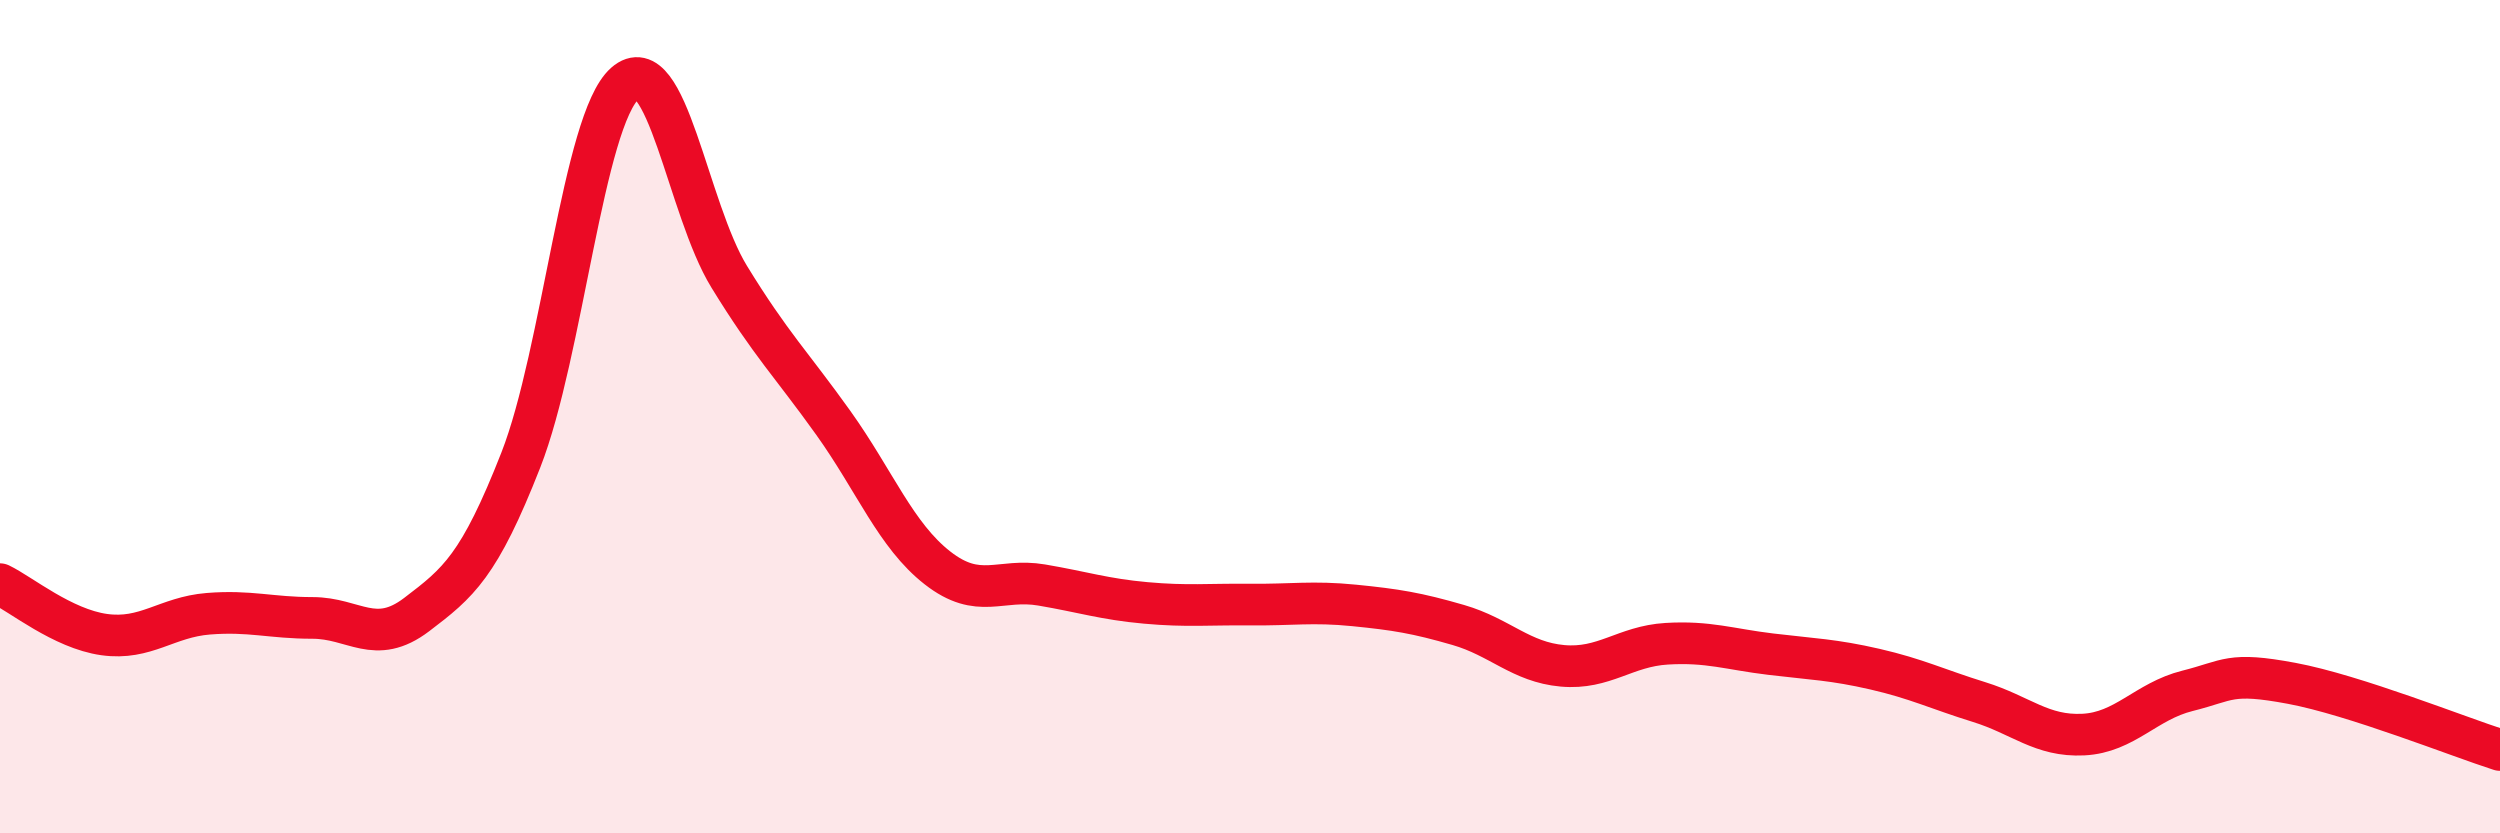 
    <svg width="60" height="20" viewBox="0 0 60 20" xmlns="http://www.w3.org/2000/svg">
      <path
        d="M 0,14.02 C 0.5,14.26 1.5,15.09 2.5,15.23 C 3.5,15.37 4,14.81 5,14.73 C 6,14.65 6.5,14.83 7.5,14.83 C 8.5,14.83 9,15.51 10,14.75 C 11,13.99 11.5,13.59 12.5,11.04 C 13.5,8.49 14,2.88 15,2 C 16,1.12 16.5,5.01 17.5,6.64 C 18.5,8.27 19,8.75 20,10.15 C 21,11.55 21.5,12.85 22.5,13.63 C 23.5,14.41 24,13.87 25,14.04 C 26,14.21 26.5,14.38 27.5,14.47 C 28.5,14.56 29,14.5 30,14.51 C 31,14.52 31.5,14.43 32.5,14.53 C 33.5,14.63 34,14.71 35,15 C 36,15.29 36.5,15.89 37.5,15.98 C 38.5,16.07 39,15.51 40,15.45 C 41,15.39 41.5,15.58 42.5,15.7 C 43.5,15.82 44,15.83 45,16.06 C 46,16.29 46.5,16.54 47.5,16.85 C 48.5,17.16 49,17.68 50,17.63 C 51,17.58 51.5,16.83 52.5,16.58 C 53.5,16.33 53.5,16.12 55,16.4 C 56.5,16.68 59,17.68 60,18L60 20L0 20Z"
        fill="#EB0A25"
        opacity="0.1"
        stroke-linecap="round"
        stroke-linejoin="round"
      />
      <path
        d="M 0,14.02 C 0.5,14.26 1.5,15.09 2.5,15.23 C 3.5,15.37 4,14.81 5,14.73 C 6,14.65 6.5,14.83 7.5,14.83 C 8.5,14.83 9,15.51 10,14.75 C 11,13.99 11.5,13.59 12.5,11.04 C 13.5,8.49 14,2.88 15,2 C 16,1.12 16.5,5.01 17.5,6.64 C 18.5,8.27 19,8.75 20,10.15 C 21,11.55 21.5,12.85 22.5,13.63 C 23.5,14.41 24,13.87 25,14.04 C 26,14.21 26.5,14.38 27.5,14.47 C 28.5,14.56 29,14.5 30,14.51 C 31,14.52 31.5,14.43 32.5,14.53 C 33.5,14.63 34,14.71 35,15 C 36,15.29 36.5,15.89 37.5,15.98 C 38.5,16.07 39,15.51 40,15.45 C 41,15.39 41.5,15.58 42.5,15.7 C 43.5,15.82 44,15.83 45,16.06 C 46,16.29 46.5,16.54 47.5,16.85 C 48.5,17.16 49,17.68 50,17.63 C 51,17.58 51.5,16.83 52.5,16.58 C 53.5,16.33 53.5,16.12 55,16.4 C 56.5,16.68 59,17.68 60,18"
        stroke="#EB0A25"
        stroke-width="1"
        fill="none"
        stroke-linecap="round"
        stroke-linejoin="round"
      />
    </svg>
  